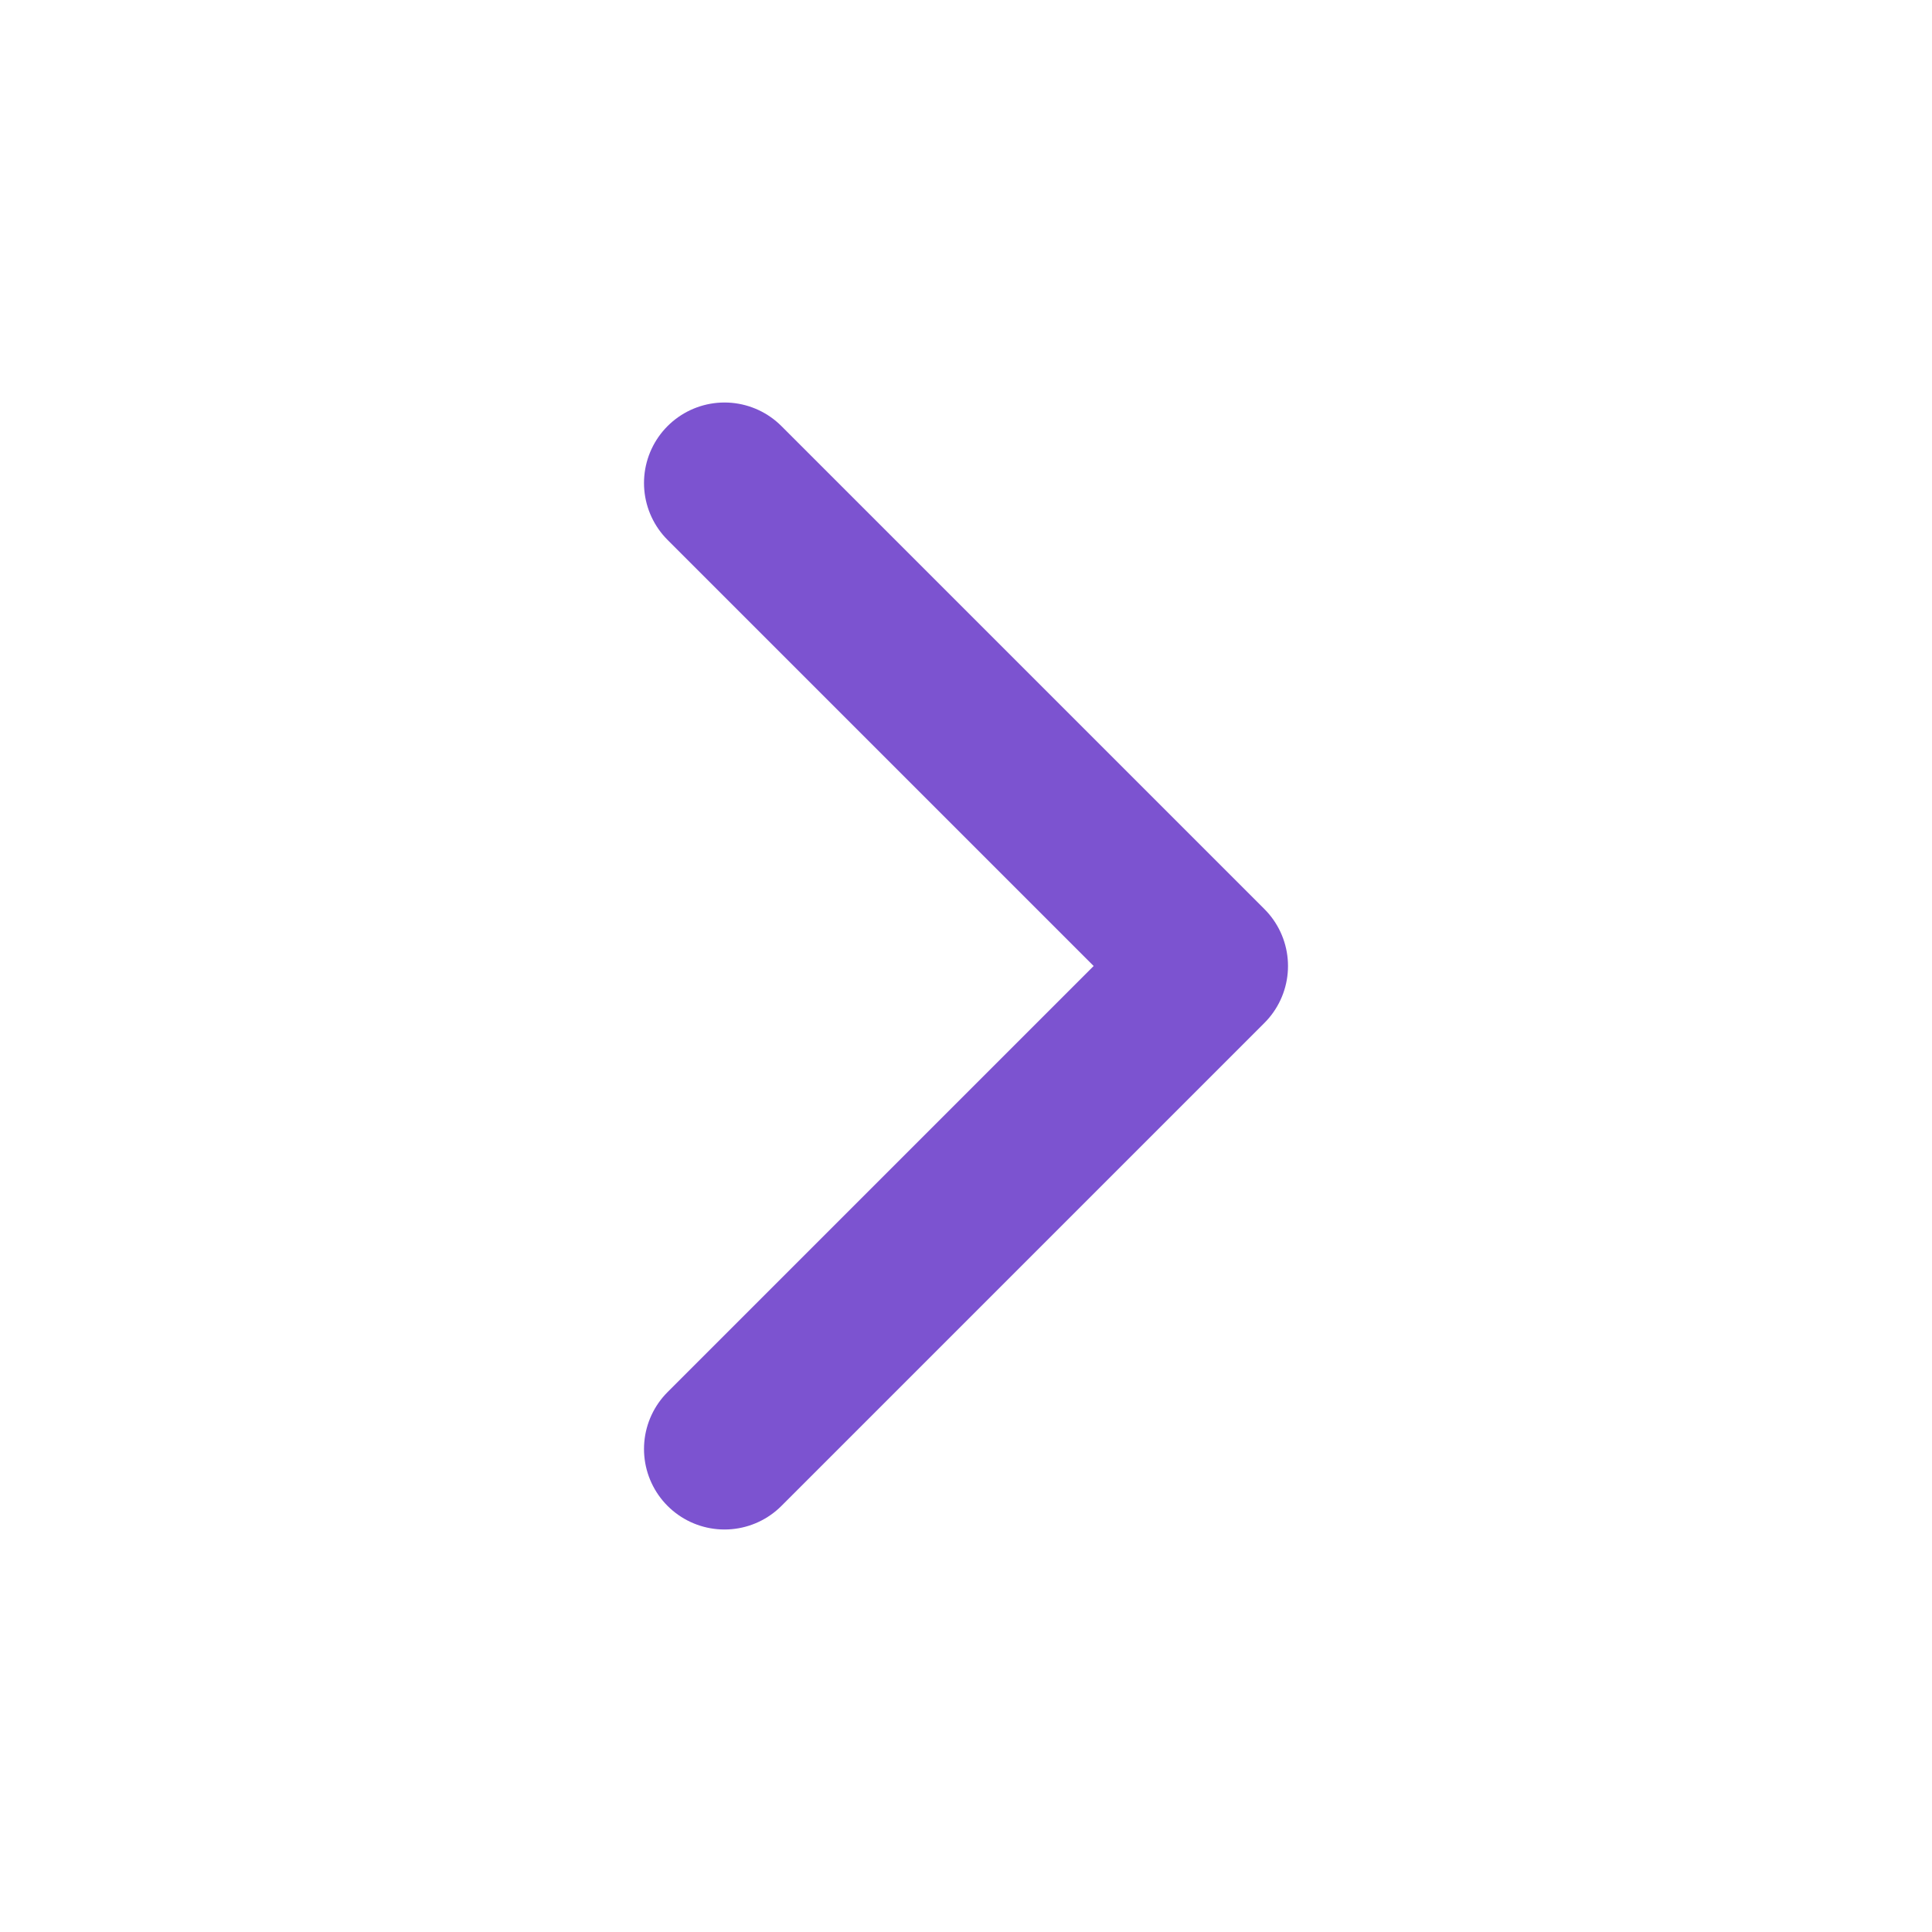 <svg width="24" height="24" viewBox="0 0 24 24" fill="none" xmlns="http://www.w3.org/2000/svg">
  <path d="m9 18 6-6-6-6" stroke="#7c53d0" stroke-width="2" stroke-linecap="round" stroke-linejoin="round"/>
</svg>